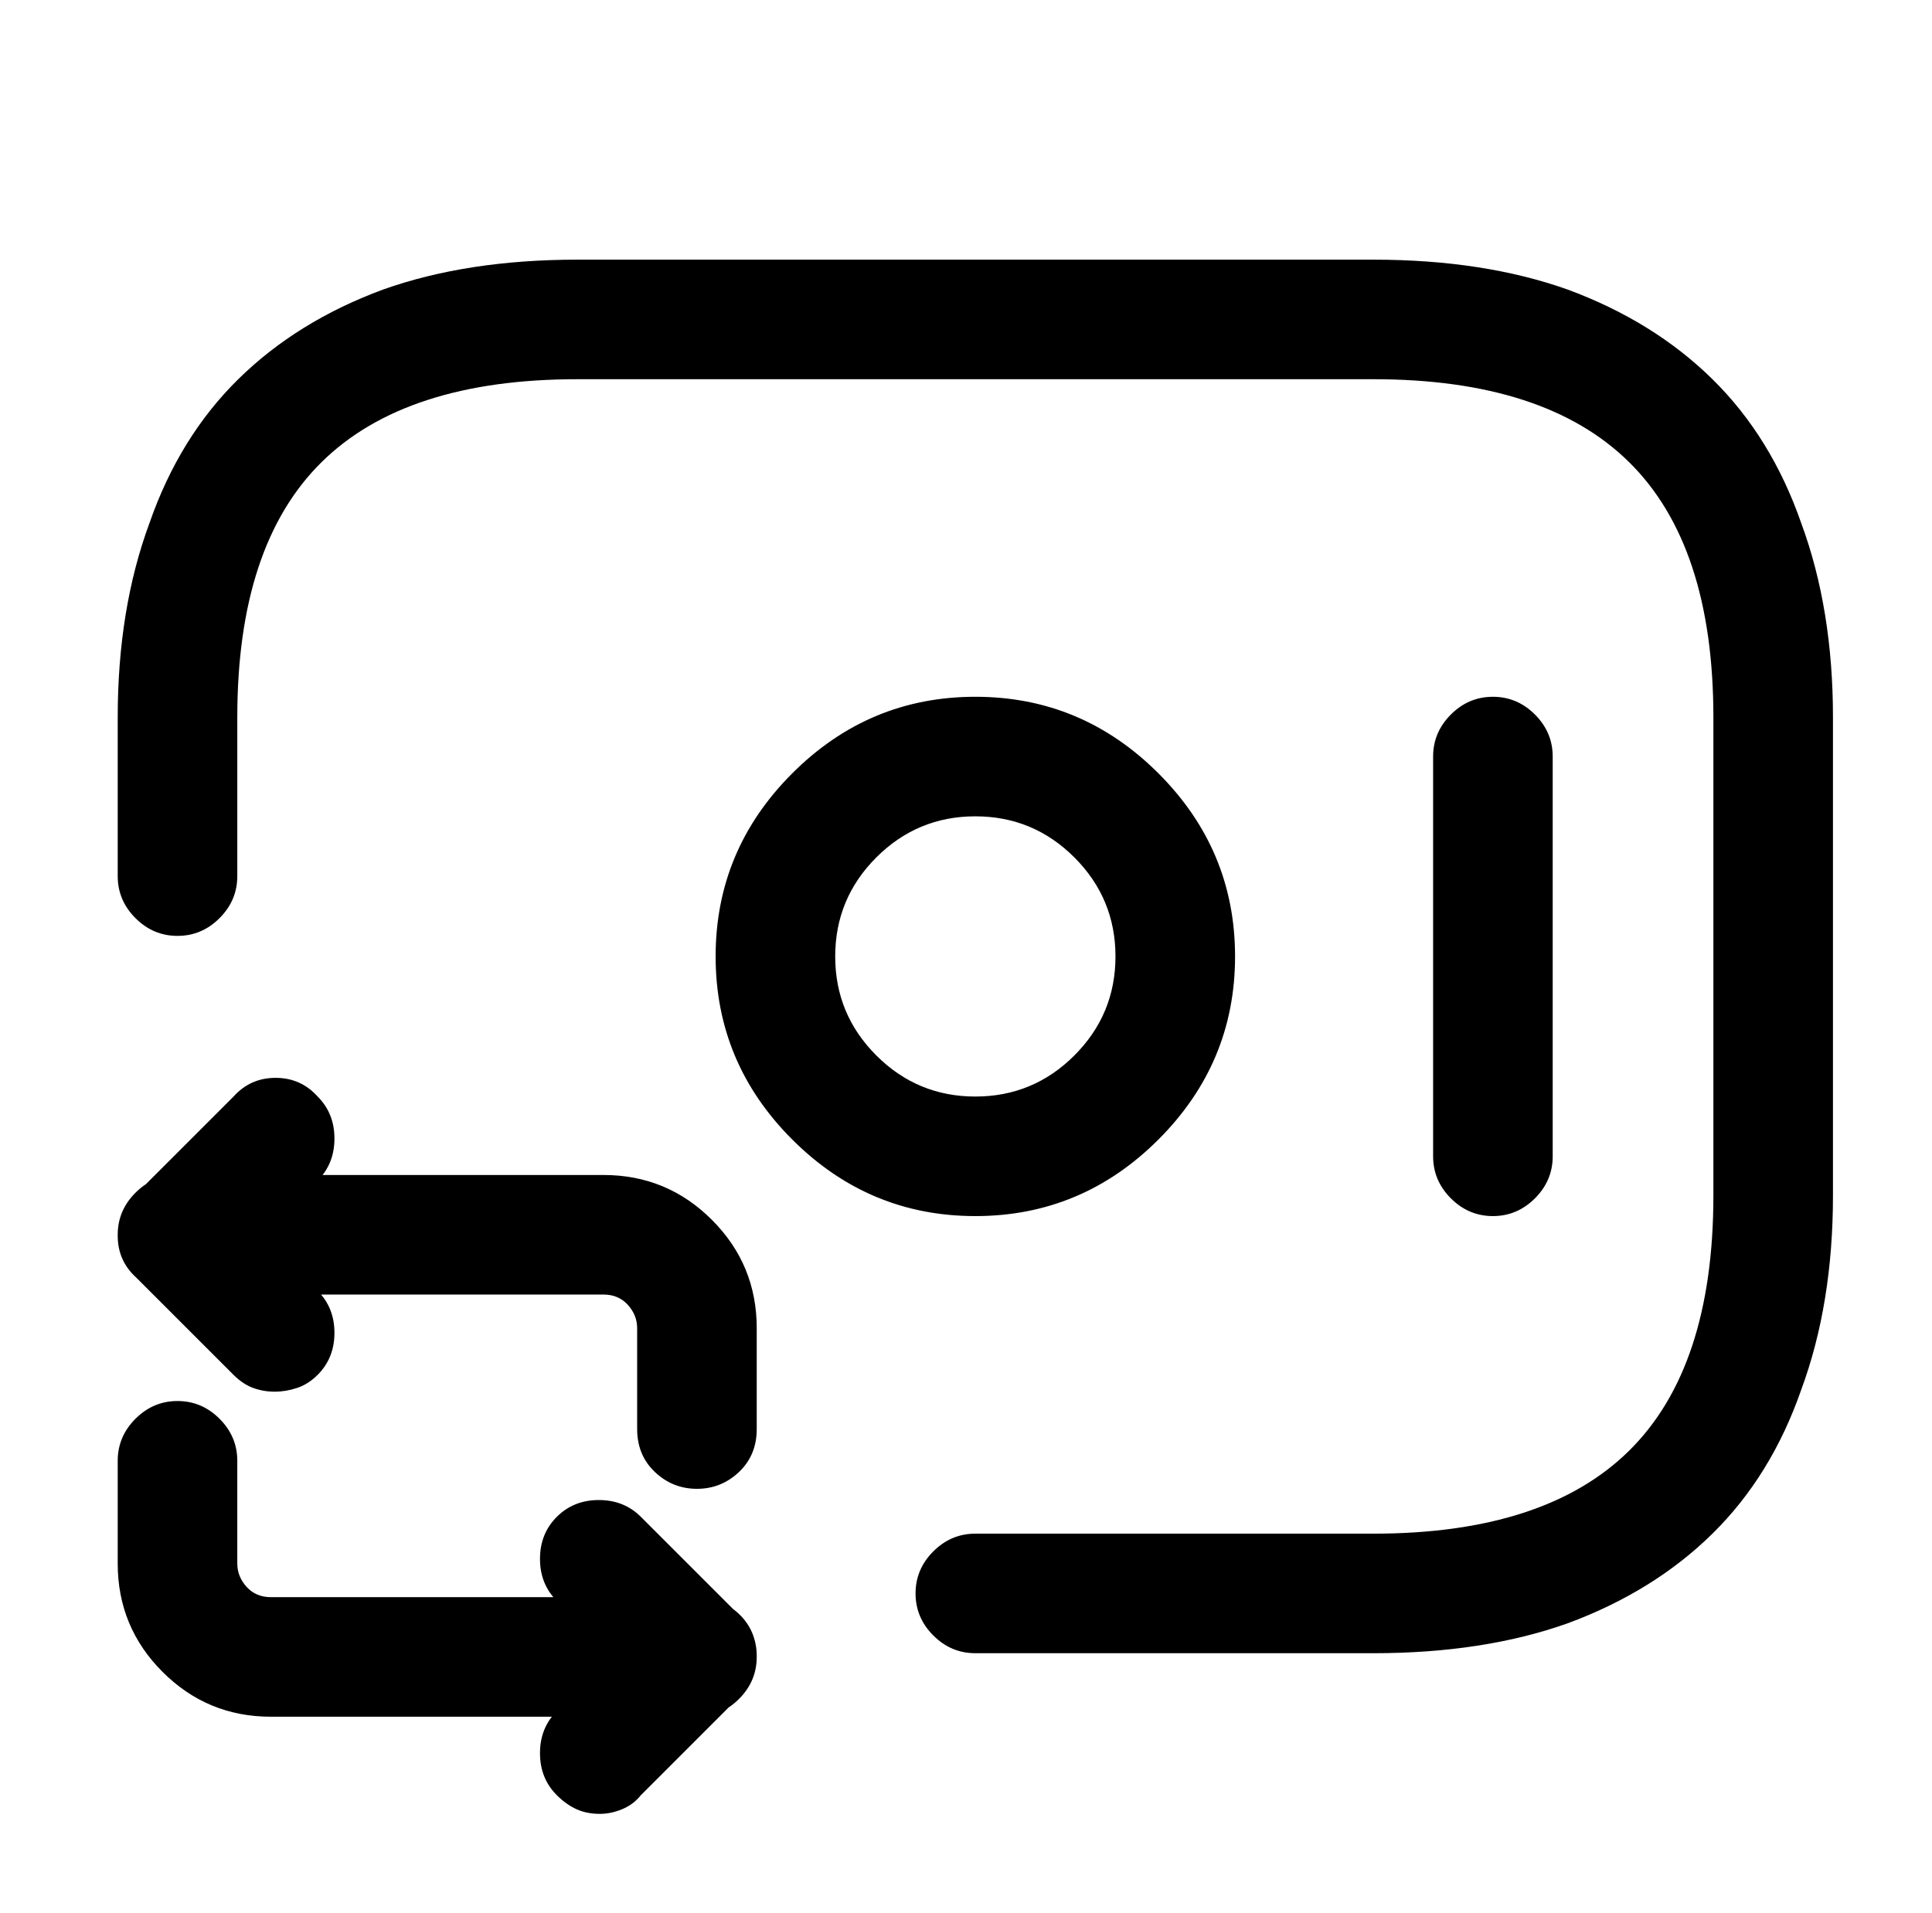 <?xml version="1.0" standalone="no"?>
<!DOCTYPE svg PUBLIC "-//W3C//DTD SVG 1.1//EN" "http://www.w3.org/Graphics/SVG/1.1/DTD/svg11.dtd" >
<svg xmlns="http://www.w3.org/2000/svg" xmlns:xlink="http://www.w3.org/1999/xlink" version="1.1" viewBox="-10 0 1034 1024">
   <path fill="currentColor"
d="M725 885h-213q-13 0 -22.5 -9.5t-9.5 -22.5t9.5 -22.5t22.5 -9.5h213q92 0 137 -44.5t45 -136.5v-256q0 -92 -45 -136.5t-137 -44.5h-426q-92 0 -137 44.5t-45 136.5v85q0 13 -9.5 22.5t-22.5 9.5t-22.5 -9.5t-9.5 -22.5v-85q0 -58 17 -104q16 -46 47.5 -77t77.5 -48
q45 -16 104 -16h426q59 0 104 16q46 17 77.5 48t47.5 77q17 46 17 104v256q0 58 -17 104q-16 46 -47.5 77t-77.5 48q-45 16 -104 16zM512 651q-57 0 -98 -41t-41 -98t41 -98t98 -41t98 41t41 98t-41 98t-98 41zM512 437q-31 0 -53 22t-22 53t22 53t53 22t53 -22t22 -53
t-22 -53t-53 -22v0zM789 651q-13 0 -22.5 -9.5t-9.5 -22.5v-214q0 -13 9.5 -22.5t22.5 -9.5t22.5 9.5t9.5 22.5v214q0 13 -9.5 22.5t-22.5 9.5zM363 797q-13 0 -22.5 -9t-9.5 -23v-54q0 -7 -5 -12.5t-13 -5.5h-228q-13 0 -22.5 -9.5t-9.5 -22.5t9.5 -22.5t22.5 -9.5h228
q34 0 58 24t24 58v54q0 14 -9.5 23t-22.5 9zM137 745q-6 0 -11.5 -2t-10.5 -7l-52 -52q-10 -9 -10 -22.5t10 -22.5l52 -52q9 -10 22.5 -10t22.5 10q9 9 9 22.5t-9 22.5l-29 29l29 30q9 9 9 22.5t-9 22.5q-5 5 -11 7t-12 2v0zM363 919h-228q-34 0 -58 -24t-24 -58v-55
q0 -13 9.5 -22.5t22.5 -9.5t22.5 9.5t9.5 22.5v55q0 7 5 12.5t13 5.5h228q13 0 22.5 9t9.5 23q0 13 -9.5 22.5t-22.5 9.5v0zM311 971q-7 0 -12.5 -2.5t-10.5 -7.5q-9 -9 -9 -22.5t9 -22.5l29 -29l-29 -30q-9 -9 -9 -22.5t9 -22.5t22.5 -9t22.5 9l52 52q10 9 10 22.5
t-10 22.5l-52 52q-4 5 -10 7.5t-12 2.5v0z" />
</svg>
